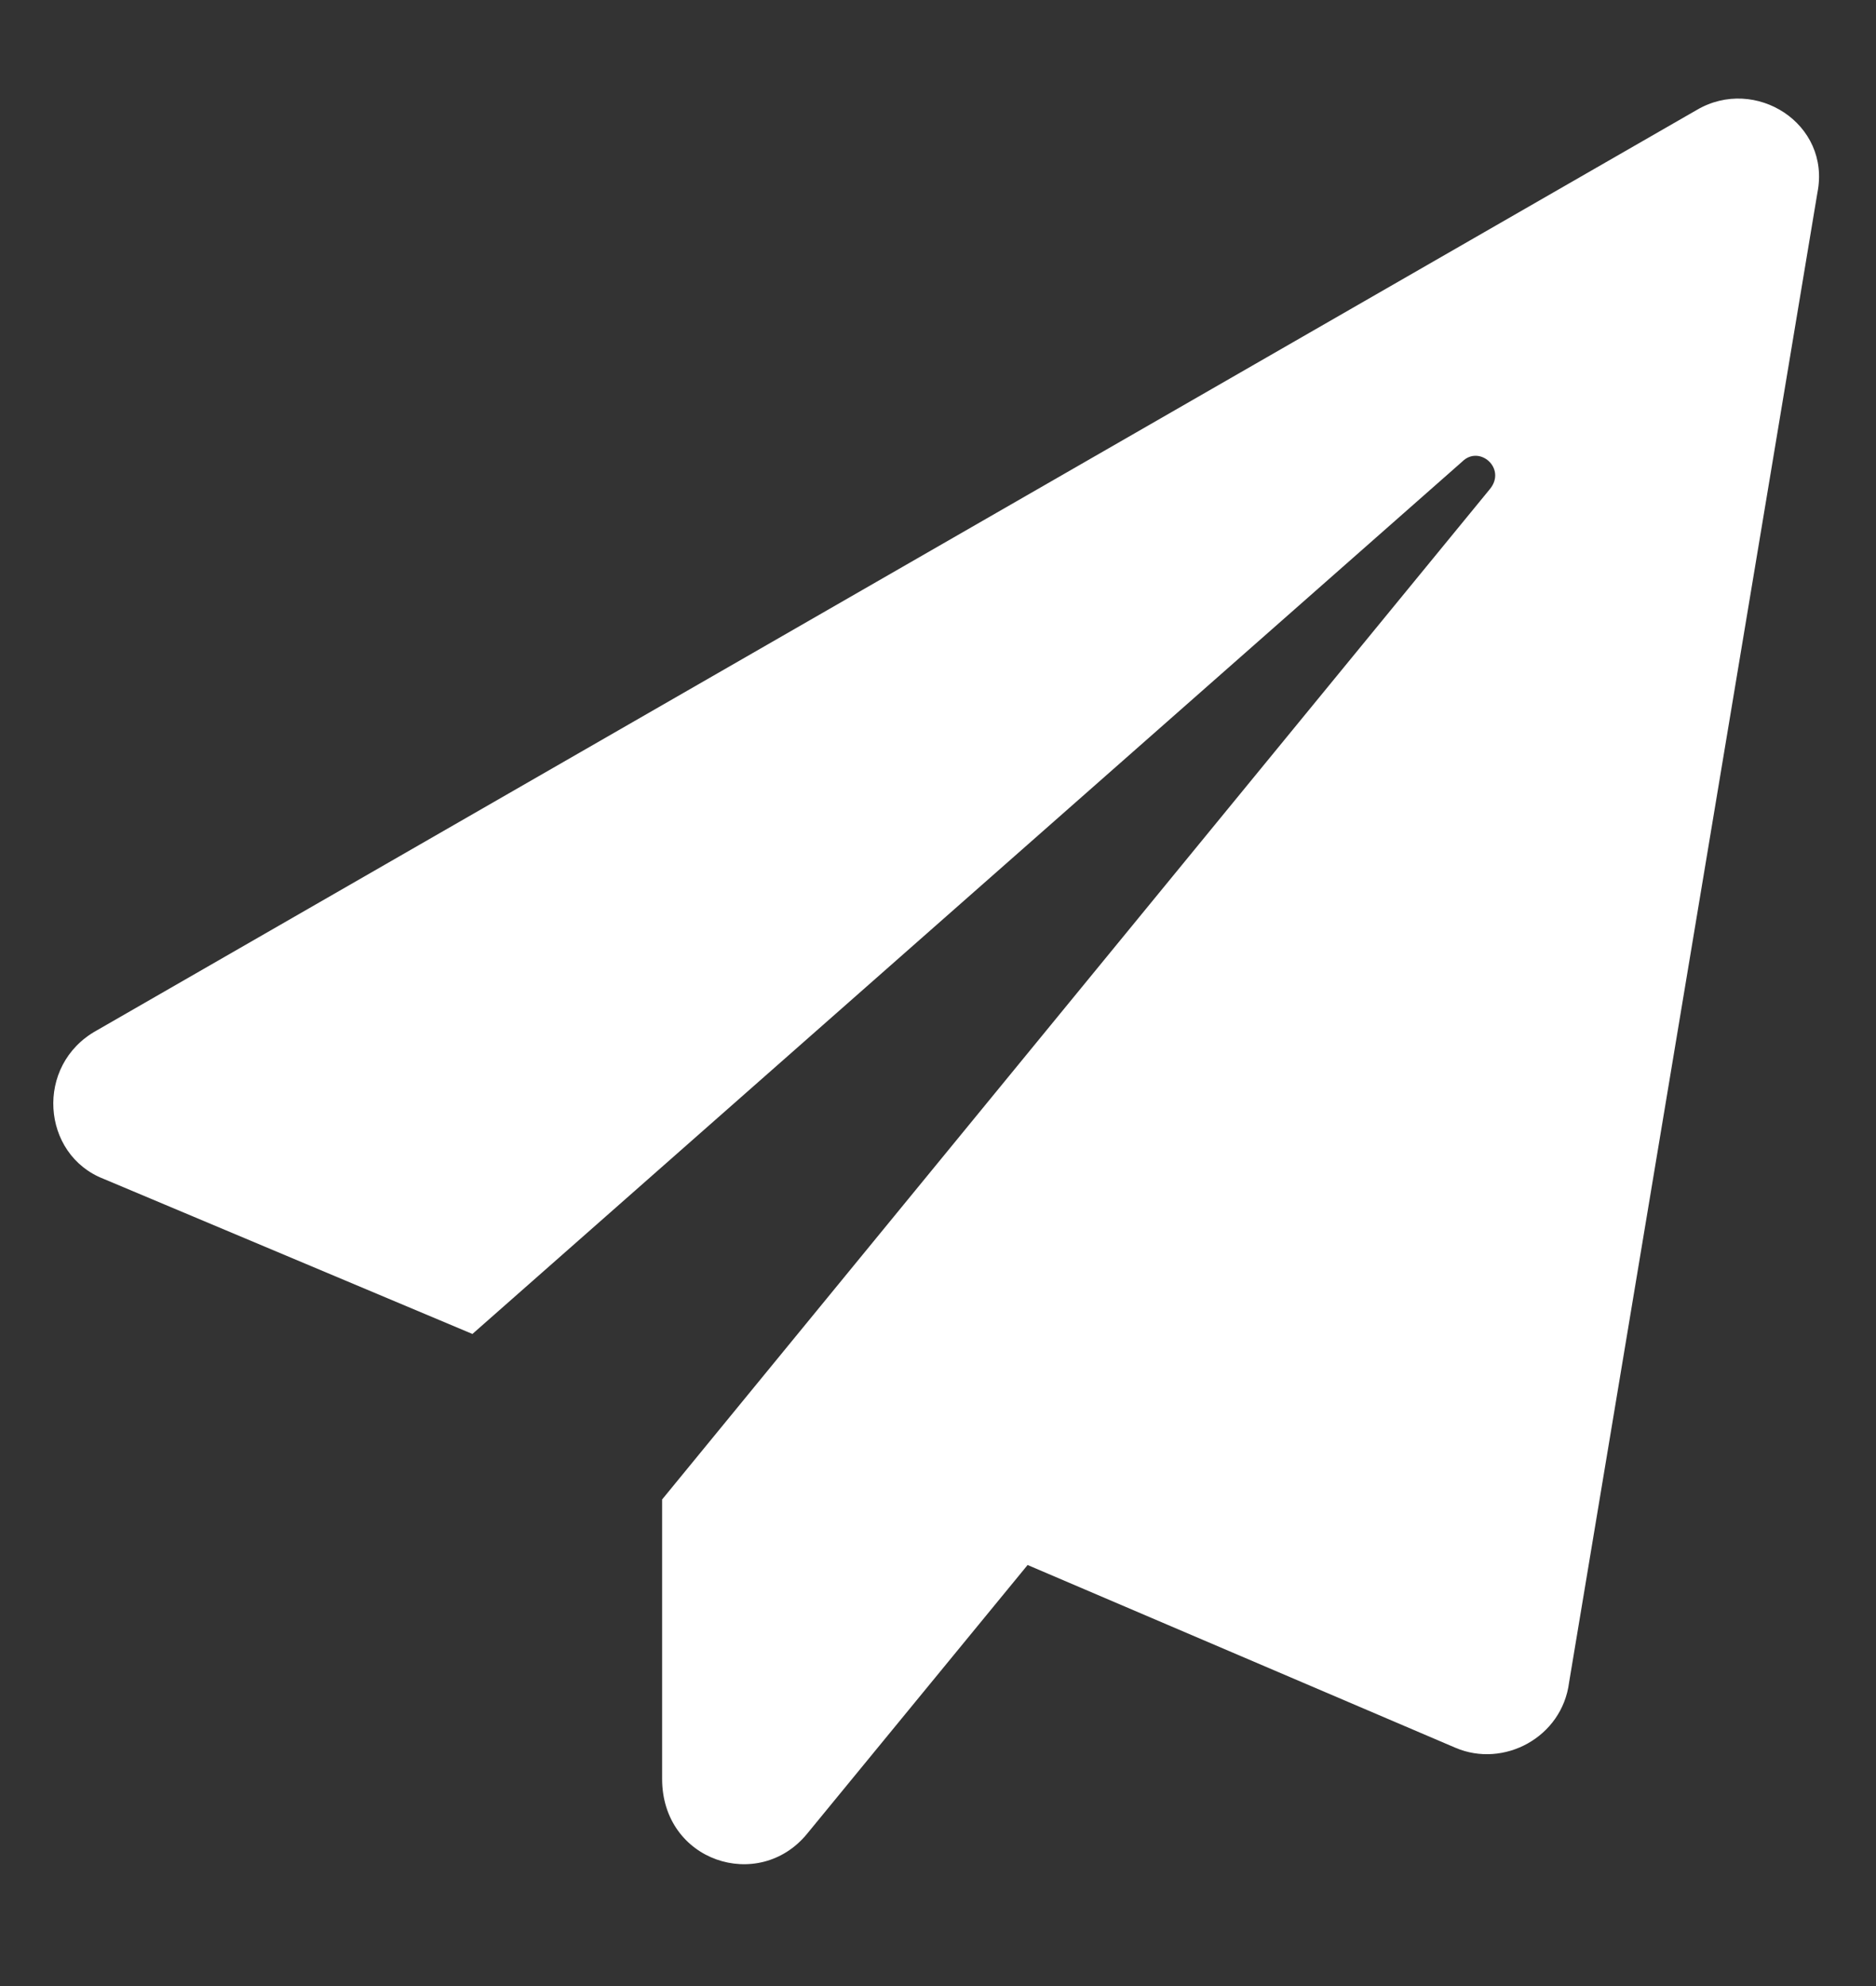 <svg width="17" height="18" viewBox="0 0 17 18" fill="none" xmlns="http://www.w3.org/2000/svg">
<rect x="0" y="0" width="17" height="18" fill="#333333" stroke="none"/>
<path d="M15.375 0.997C15.906 0.684 16.594 1.122 16.469 1.747L14.219 15.247C14.156 15.747 13.625 16.028 13.188 15.84L9.312 14.184L7.312 16.622C6.875 17.153 6 16.872 6 16.122V13.59L13.5 4.434C13.656 4.247 13.406 4.028 13.25 4.184L4.281 12.09L0.938 10.684C0.375 10.465 0.312 9.653 0.875 9.34L15.375 0.997Z" fill="white"/>
</svg>
